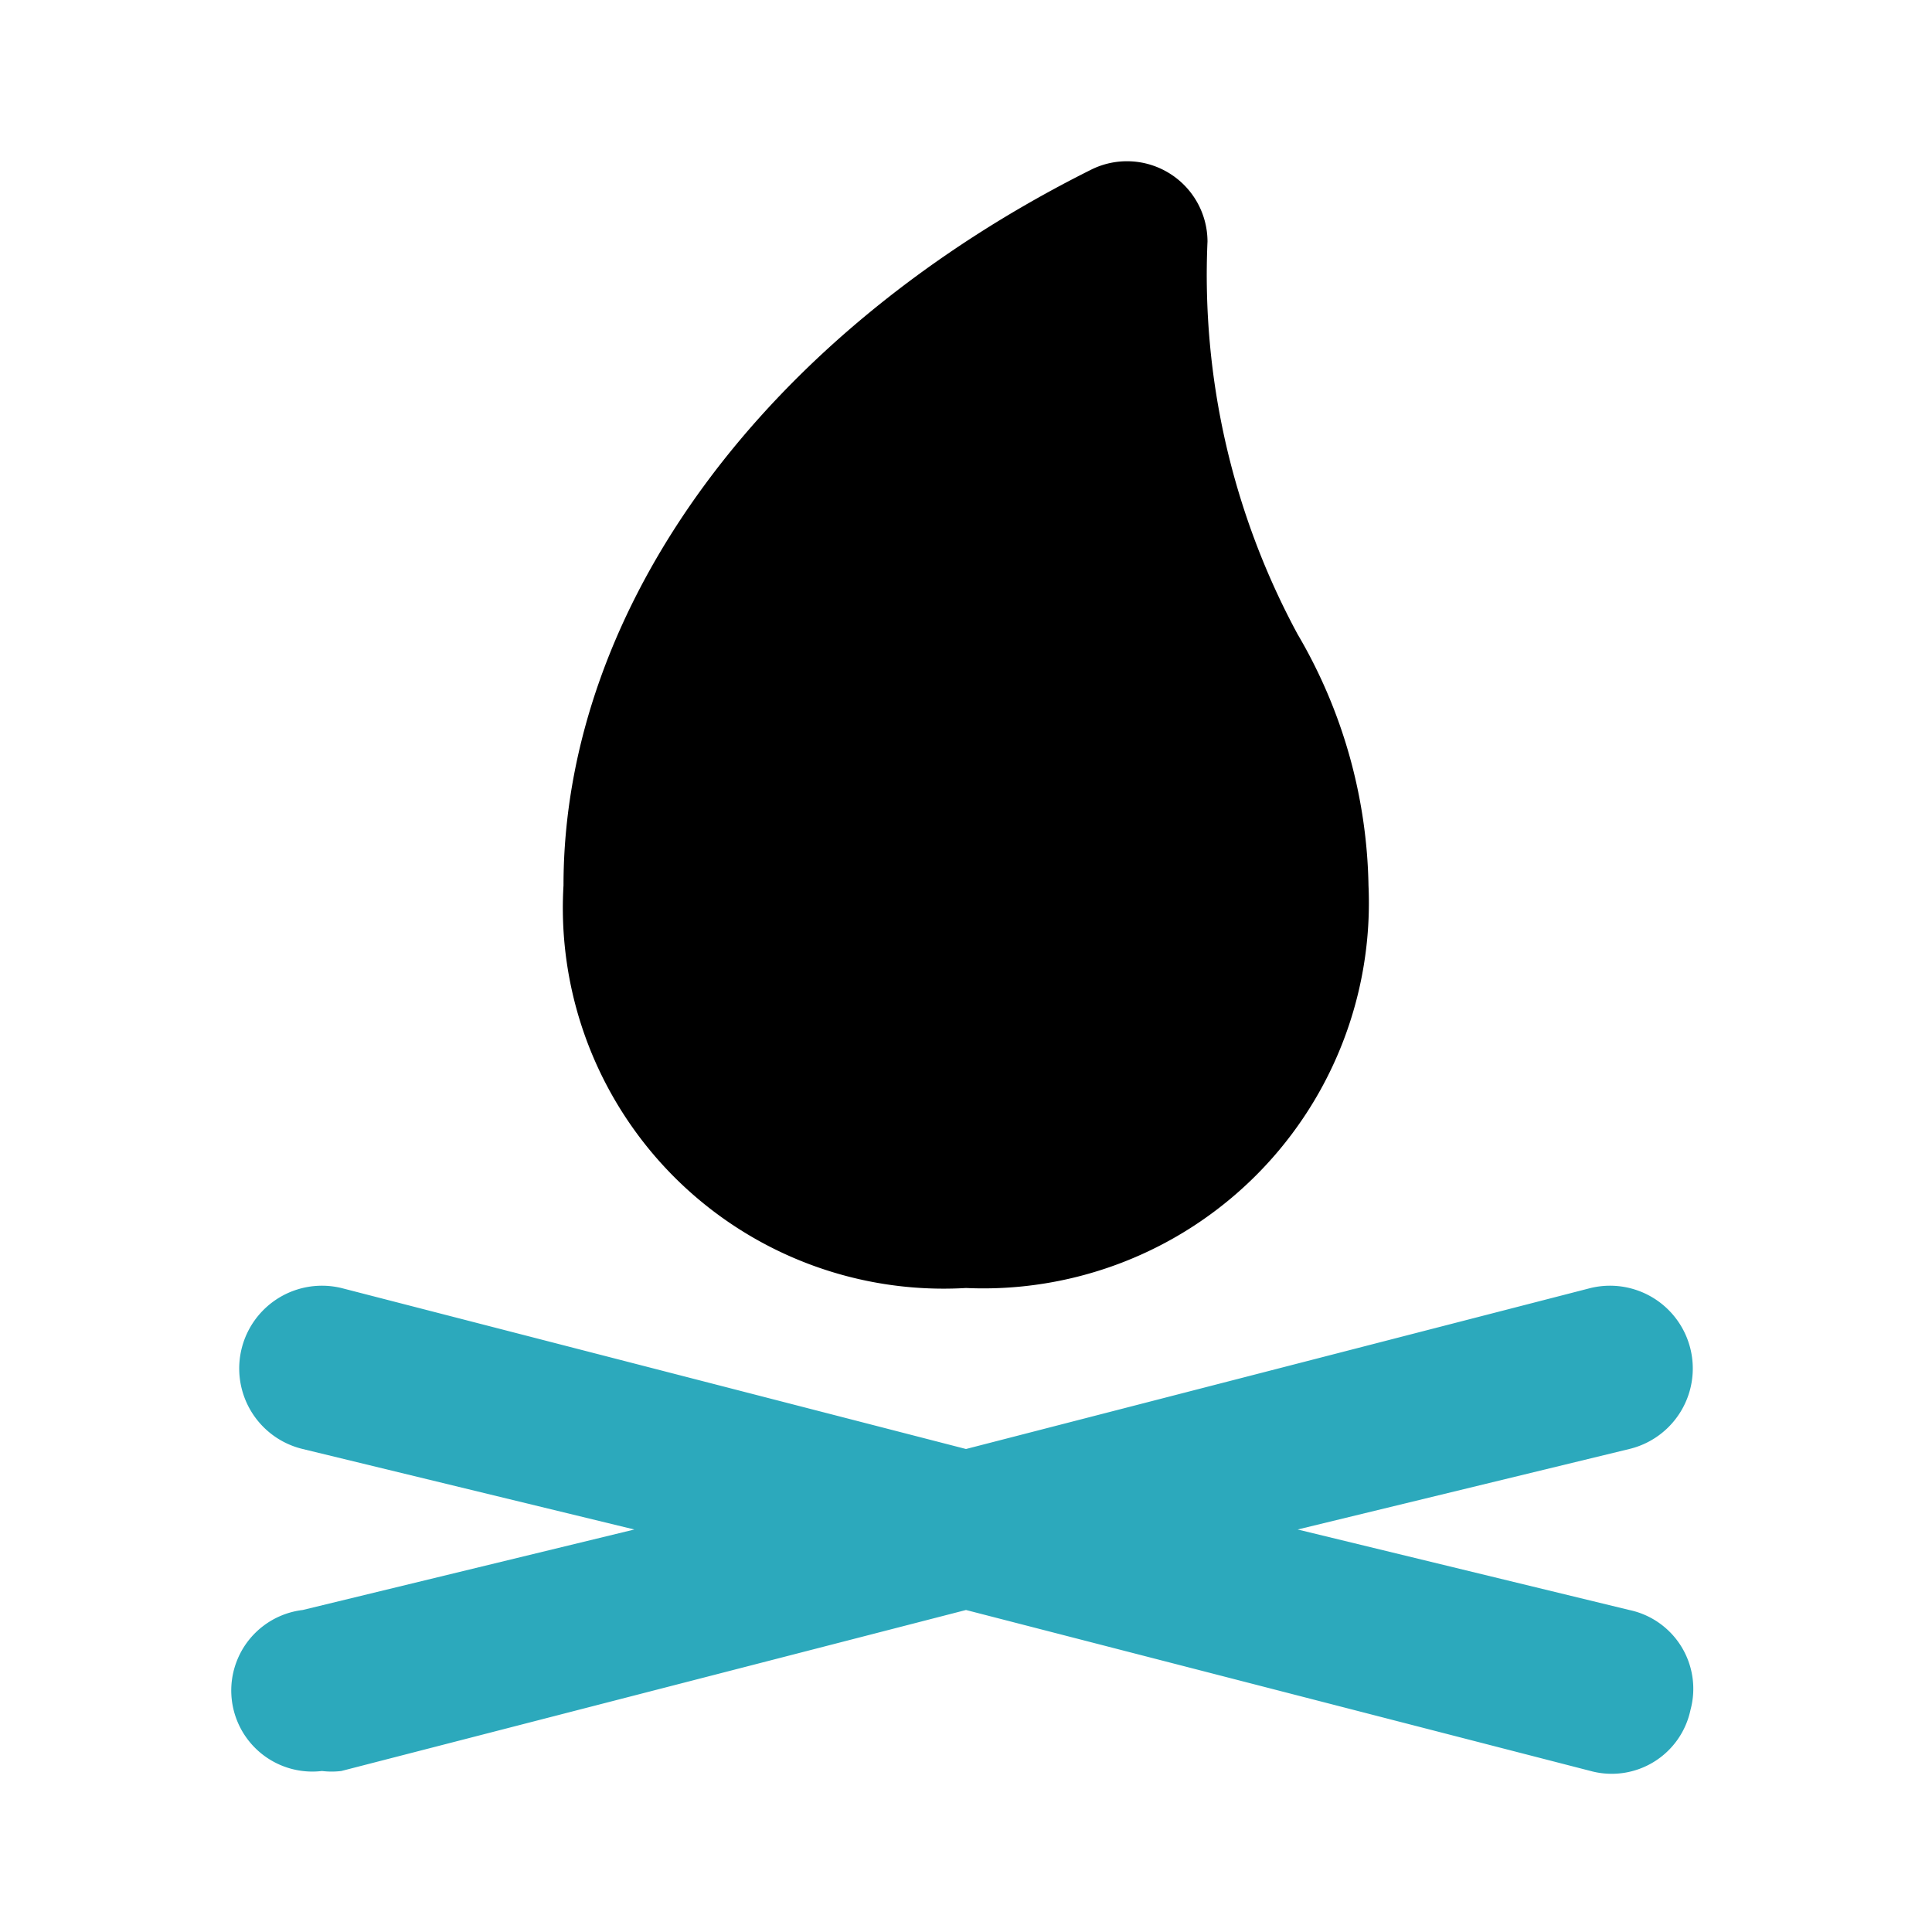 <?xml version="1.0" encoding="utf-8"?><!-- Uploaded to: SVG Repo, www.svgrepo.com, Generator: SVG Repo Mixer Tools -->
<svg width="800px" height="800px" viewBox="0 0 24 24" id="Flat_Color" data-name="Flat Color" xmlns="http://www.w3.org/2000/svg"><path id="secondary" d="M20.24,20l-4.12-1,4.12-1A1,1,0,0,0,19.76,16L12,18,4.24,16A1,1,0,1,0,3.76,18l4.12,1L3.76,20A1,1,0,0,0,4,22a1,1,0,0,0,.24,0L12,20,19.76,22A1,1,0,0,0,21,21.24,1,1,0,0,0,20.24,20Z" style="fill:#2ca9bc"></path><path id="primary" d="M16.12,7.88A9.39,9.39,0,0,1,15,3a1,1,0,0,0-1.45-.89C9.51,4.13,7,7.54,7,11a4.73,4.73,0,0,0,5,5,4.79,4.79,0,0,0,5-5A6.37,6.37,0,0,0,16.12,7.88Z" style="fill:#000000"></path></svg>